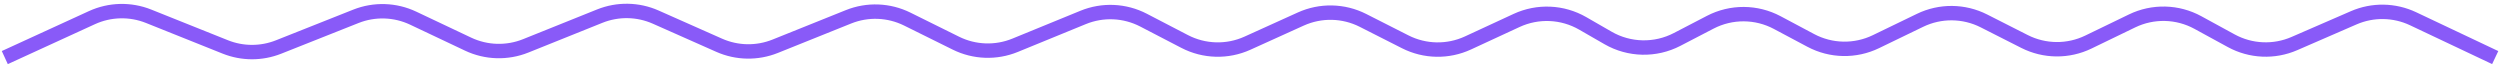 <?xml version="1.0" encoding="UTF-8"?> <svg xmlns="http://www.w3.org/2000/svg" width="521" height="14" viewBox="0 0 521 14" fill="none"><path d="M1 12L19.152 3.68C22.886 1.969 27.159 1.864 30.973 3.389L46.951 9.781C50.514 11.206 54.488 11.211 58.055 9.796L74.165 3.403C78.028 1.87 82.354 2.009 86.112 3.786L97.553 9.198C101.33 10.985 105.68 11.115 109.557 9.558L124.987 3.361C128.745 1.852 132.955 1.926 136.658 3.568L149.879 9.432C153.582 11.074 157.792 11.148 161.55 9.639L176.831 3.502C180.795 1.91 185.249 2.083 189.076 3.978L199.212 8.996C203.071 10.906 207.565 11.066 211.549 9.434L225.726 3.632C229.803 1.962 234.409 2.17 238.32 4.201L246.878 8.644C250.96 10.763 255.788 10.892 259.977 8.995L271.078 3.968C275.221 2.092 279.991 2.196 284.047 4.252L292.852 8.714C296.947 10.789 301.766 10.875 305.932 8.948L316.06 4.261C320.48 2.216 325.617 2.444 329.839 4.872L335.117 7.909C339.548 10.458 344.972 10.575 349.509 8.22L356.418 4.633C360.799 2.359 366.019 2.385 370.376 4.704L377.364 8.422C381.589 10.671 386.634 10.768 390.943 8.683L400.138 4.235C404.352 2.196 409.276 2.242 413.452 4.358L421.904 8.642C426.08 10.758 431.003 10.803 435.217 8.765L444.323 4.36C448.682 2.251 453.791 2.377 458.041 4.696L464.986 8.487C469.048 10.704 473.905 10.922 478.149 9.078L490.505 3.711C494.471 1.988 498.987 2.06 502.895 3.909L520 12" stroke="#895AF8" stroke-width="3"></path></svg> 
